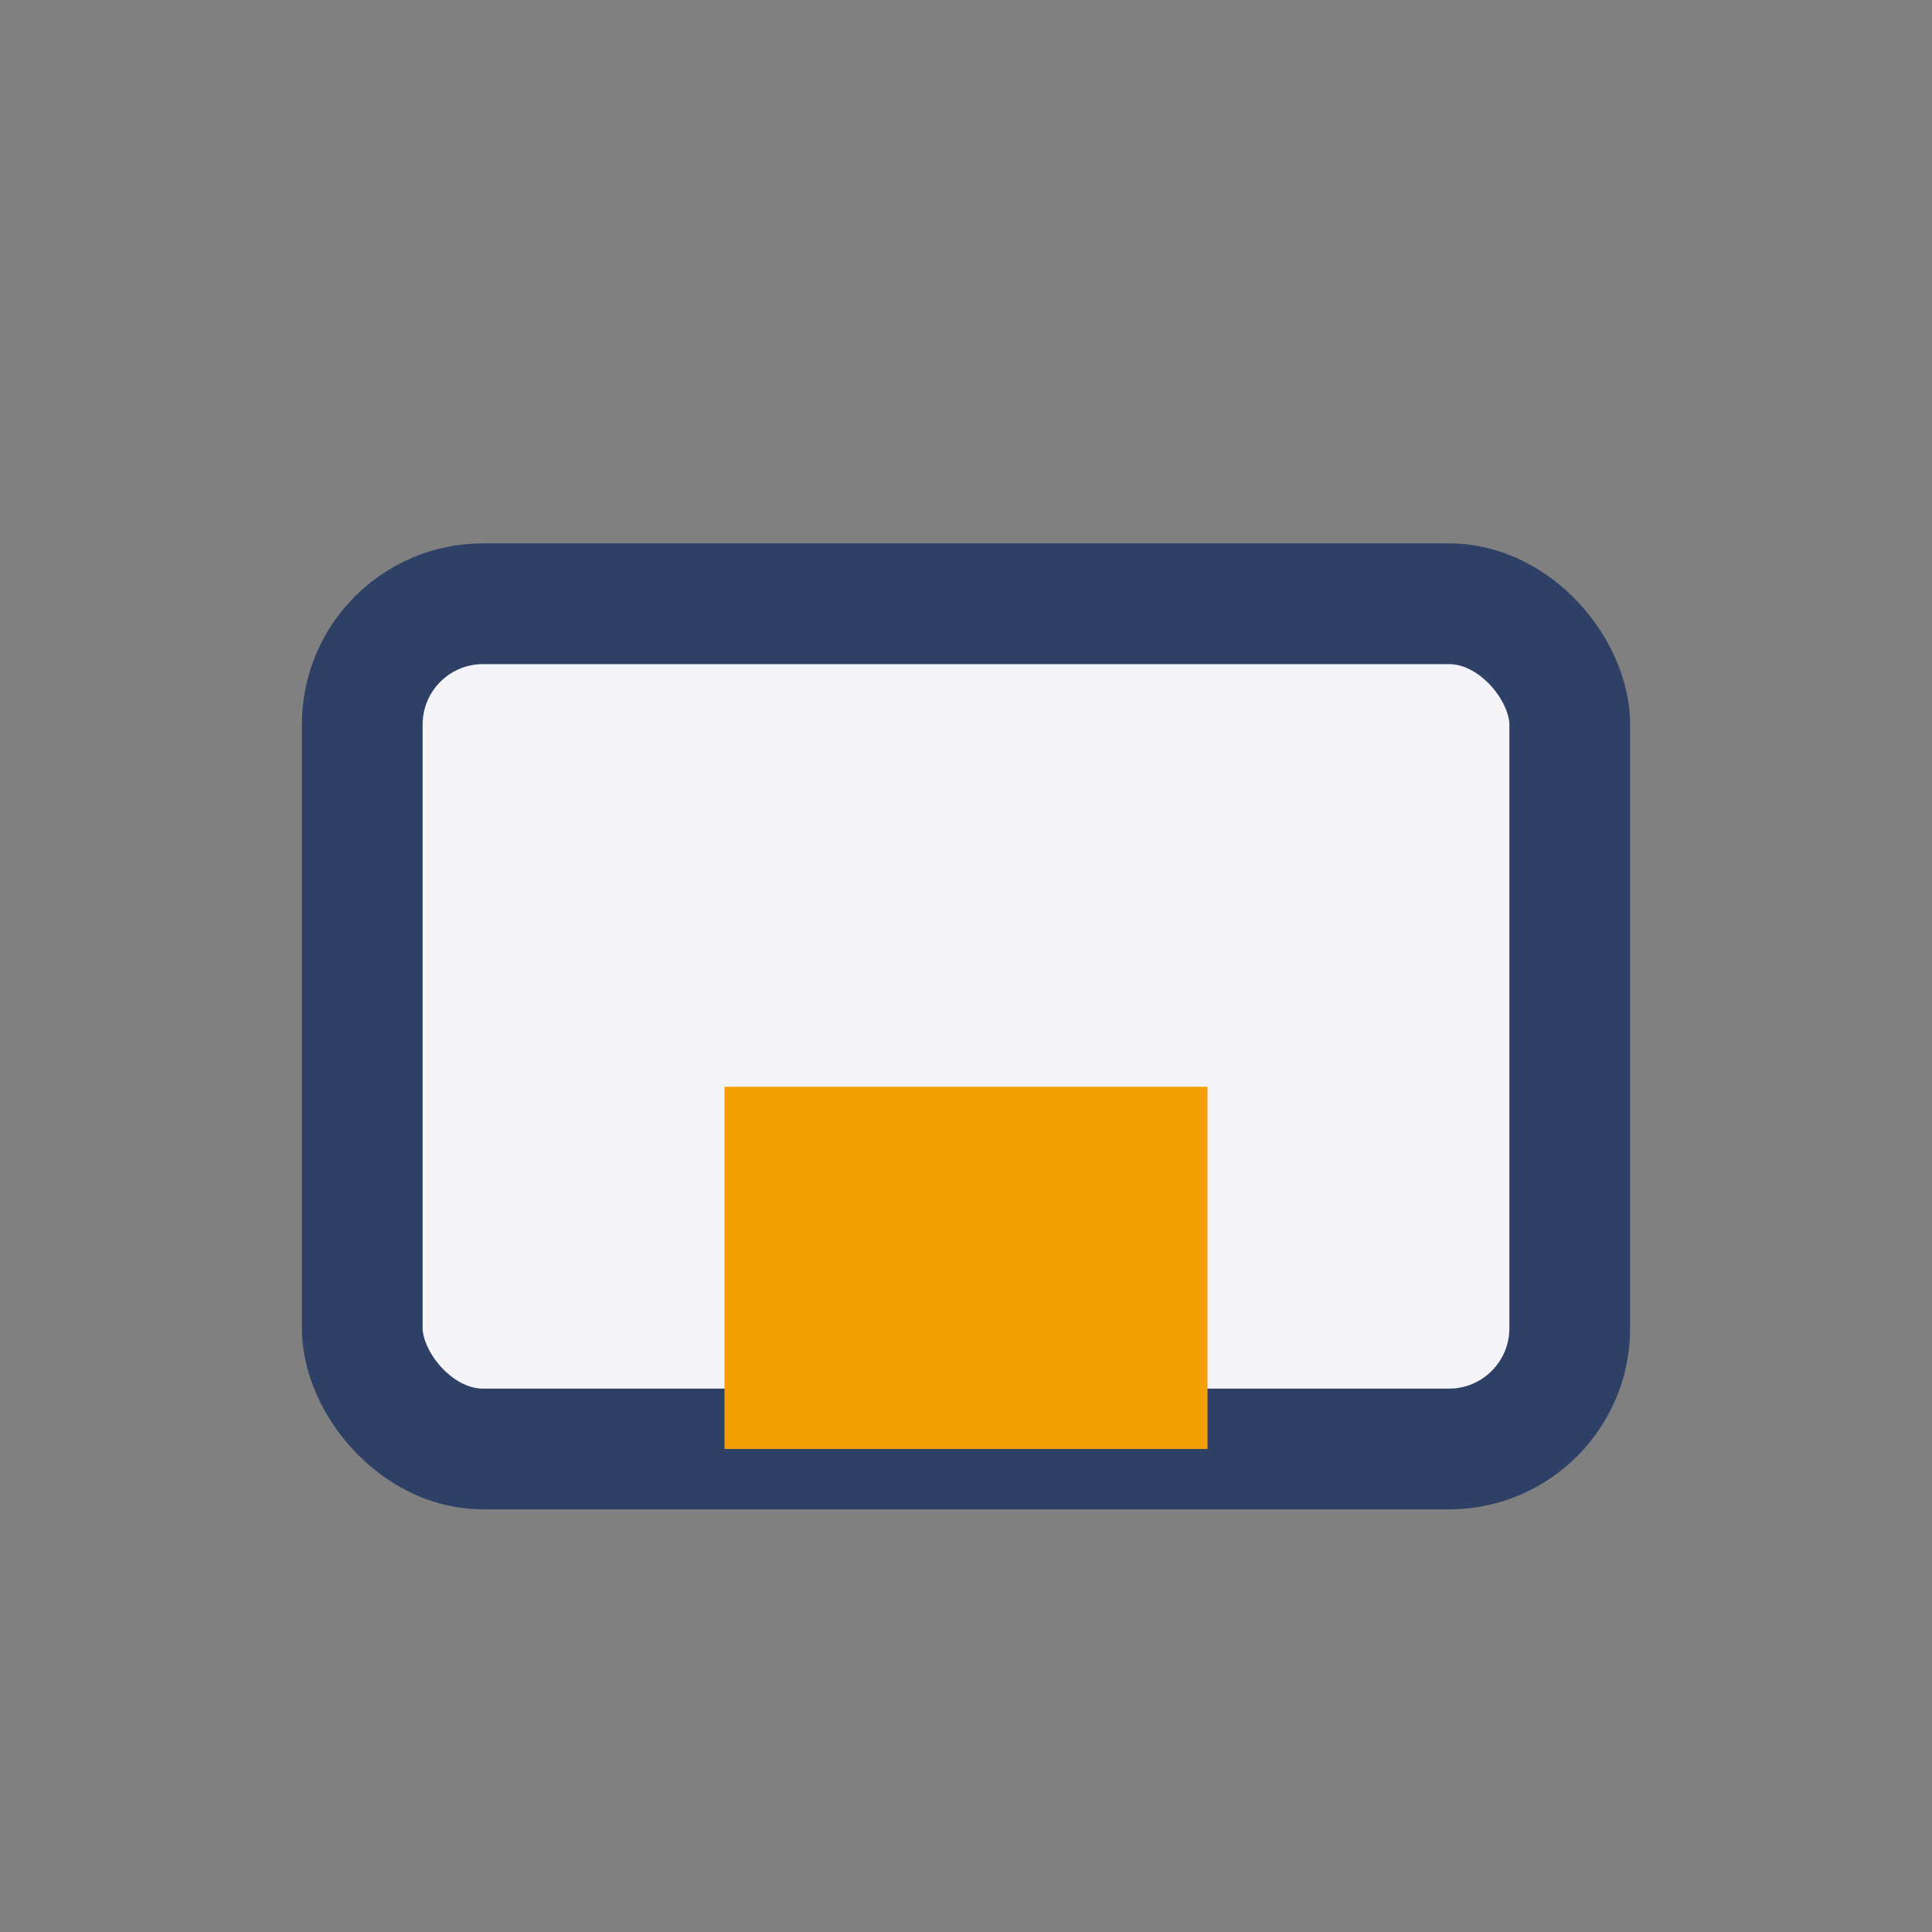 <?xml version="1.0" encoding="UTF-8"?>
<svg xmlns="http://www.w3.org/2000/svg" width="32" height="32" viewBox="0 0 32 32"><rect x="0" y="0" width="32" height="32" fill="#808080" stroke="none"/><rect x="6" y="10" width="20" height="14" rx="2" fill="#F4F4F9" stroke="#2E4066" stroke-width="2"/><rect x="12" y="18" width="8" height="6" fill="#F29F05"/></svg>